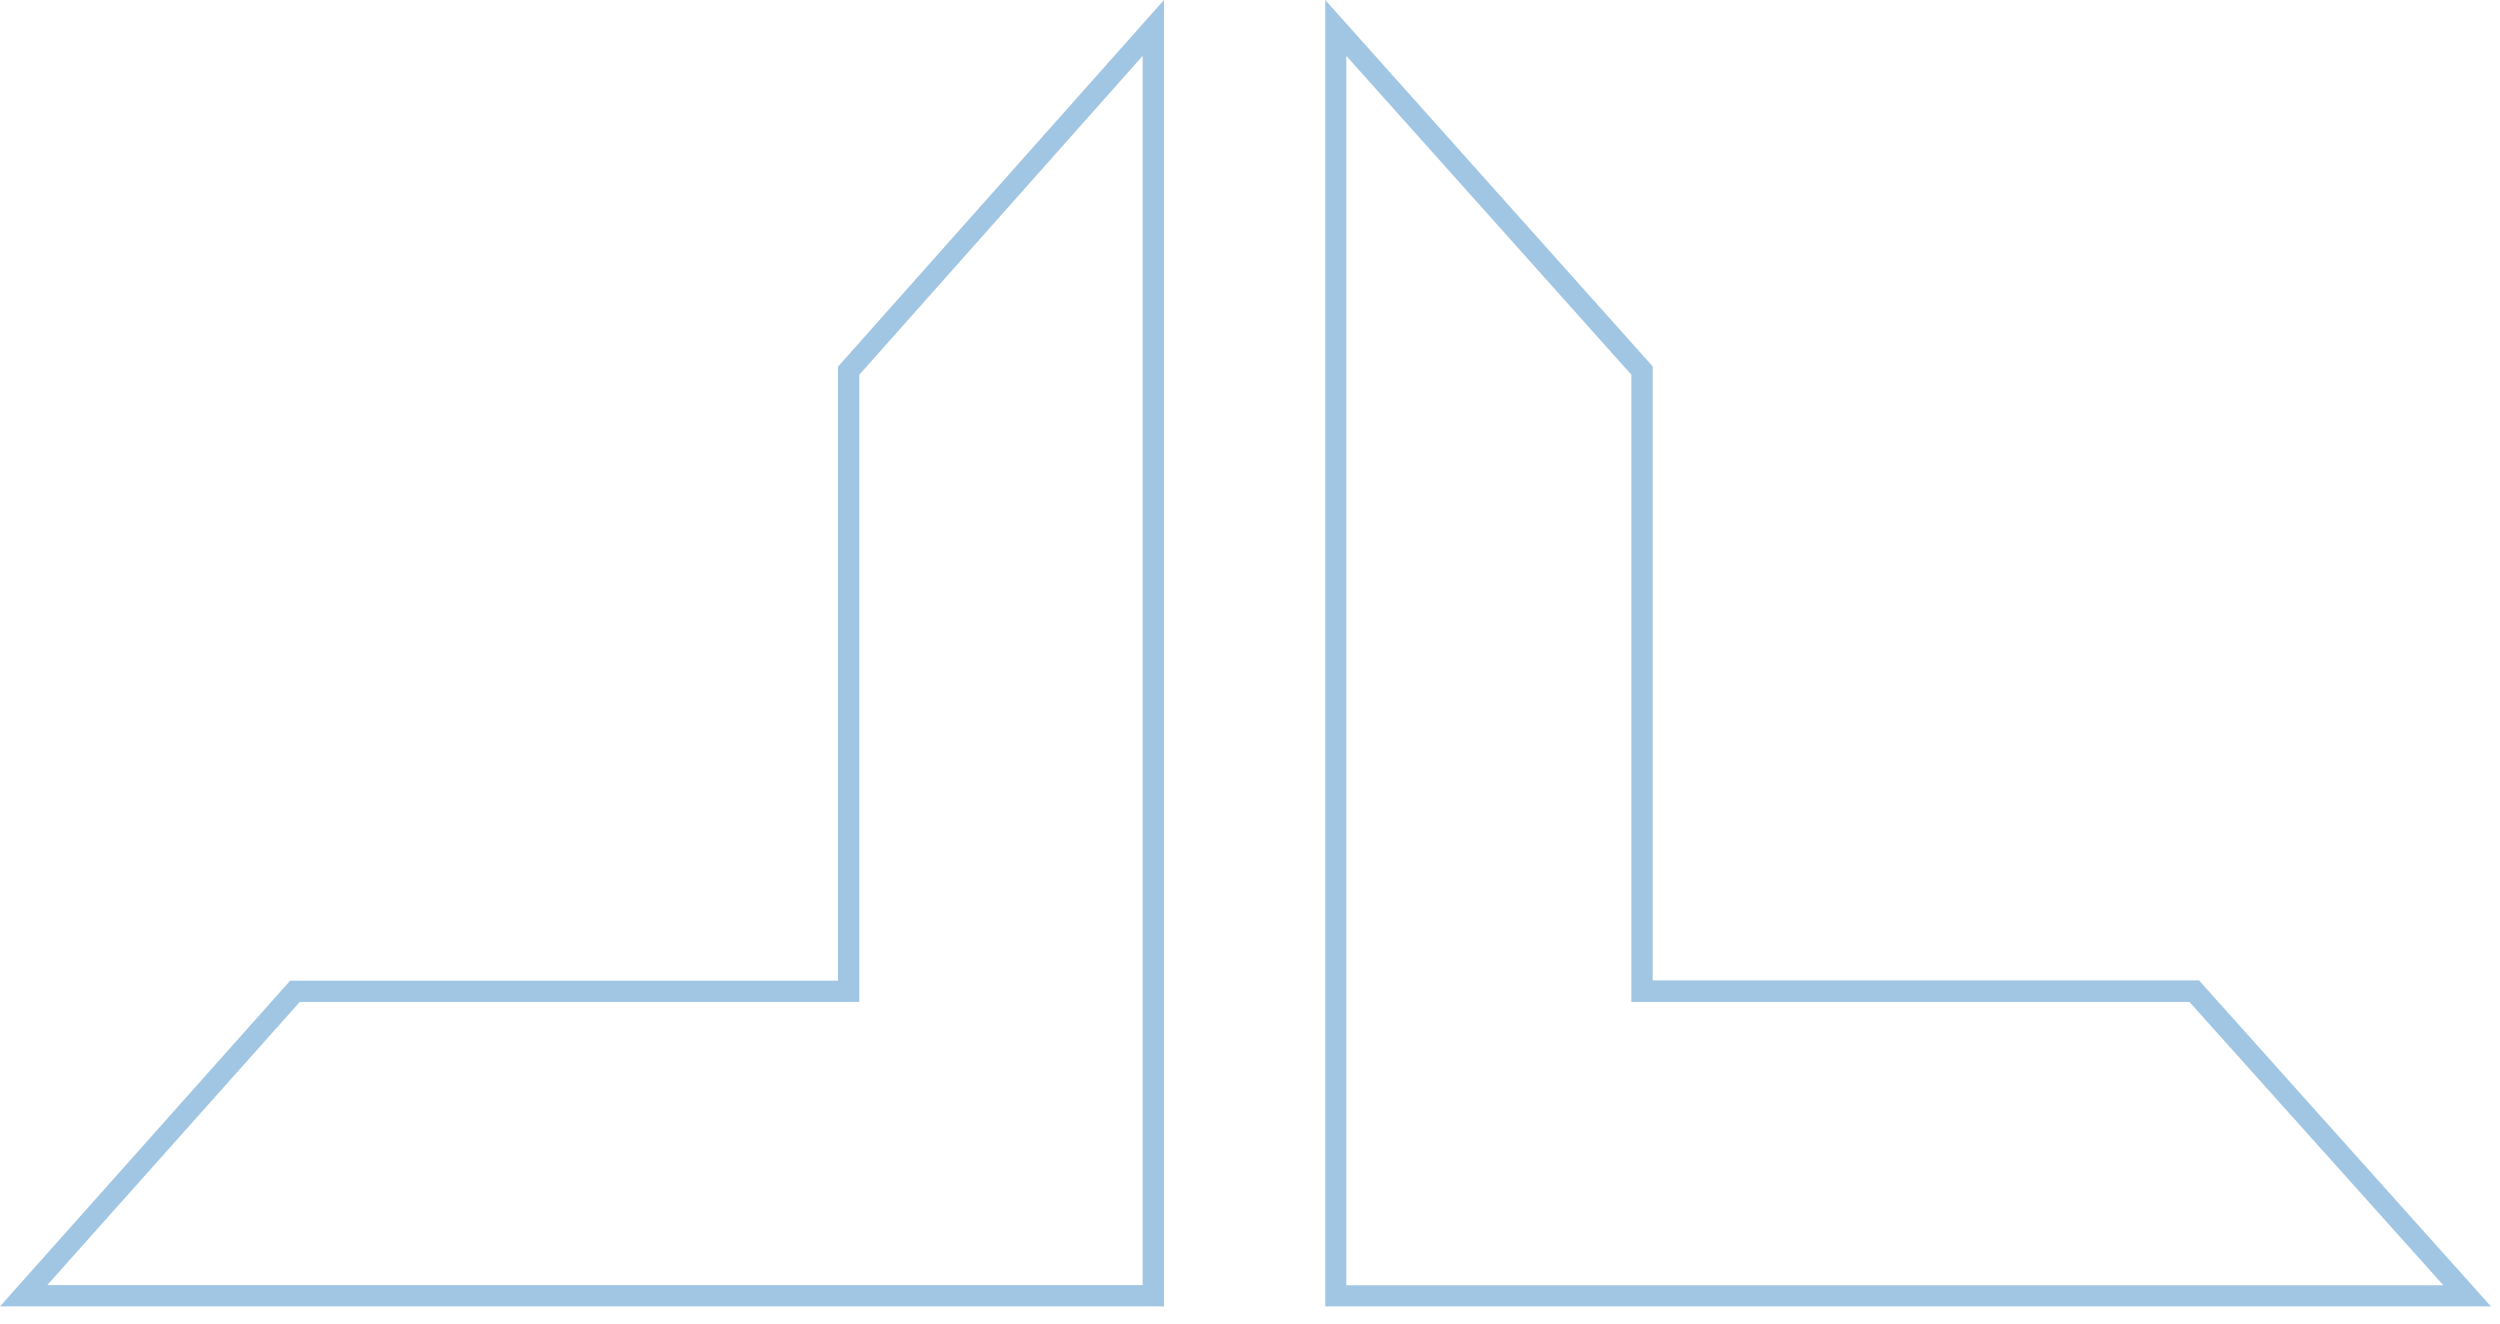 <svg xmlns="http://www.w3.org/2000/svg" width="102" height="54" viewBox="0 0 102 54" fill="none"><g clip-path="url(#clip0_248_100)"><path d="M47.49 53.3H0L11.84 40.01H34.19V14.96L47.49 0V53.3ZM1.93 52.43H46.62V2.28L35.06 15.29V40.88H12.23L1.93 52.43Z" fill="#A1C6E4"></path><path d="M101.63 53.3H54.07V0L67.43 14.95V40H89.72L101.63 53.3ZM54.94 52.44H99.69L89.33 40.88H66.56V15.29L54.93 2.28V52.44H54.94Z" fill="#A1C6E4"></path></g><defs><clipPath id="clip0_248_100"><rect width="101.63" height="53.3" fill="white"></rect></clipPath></defs></svg>